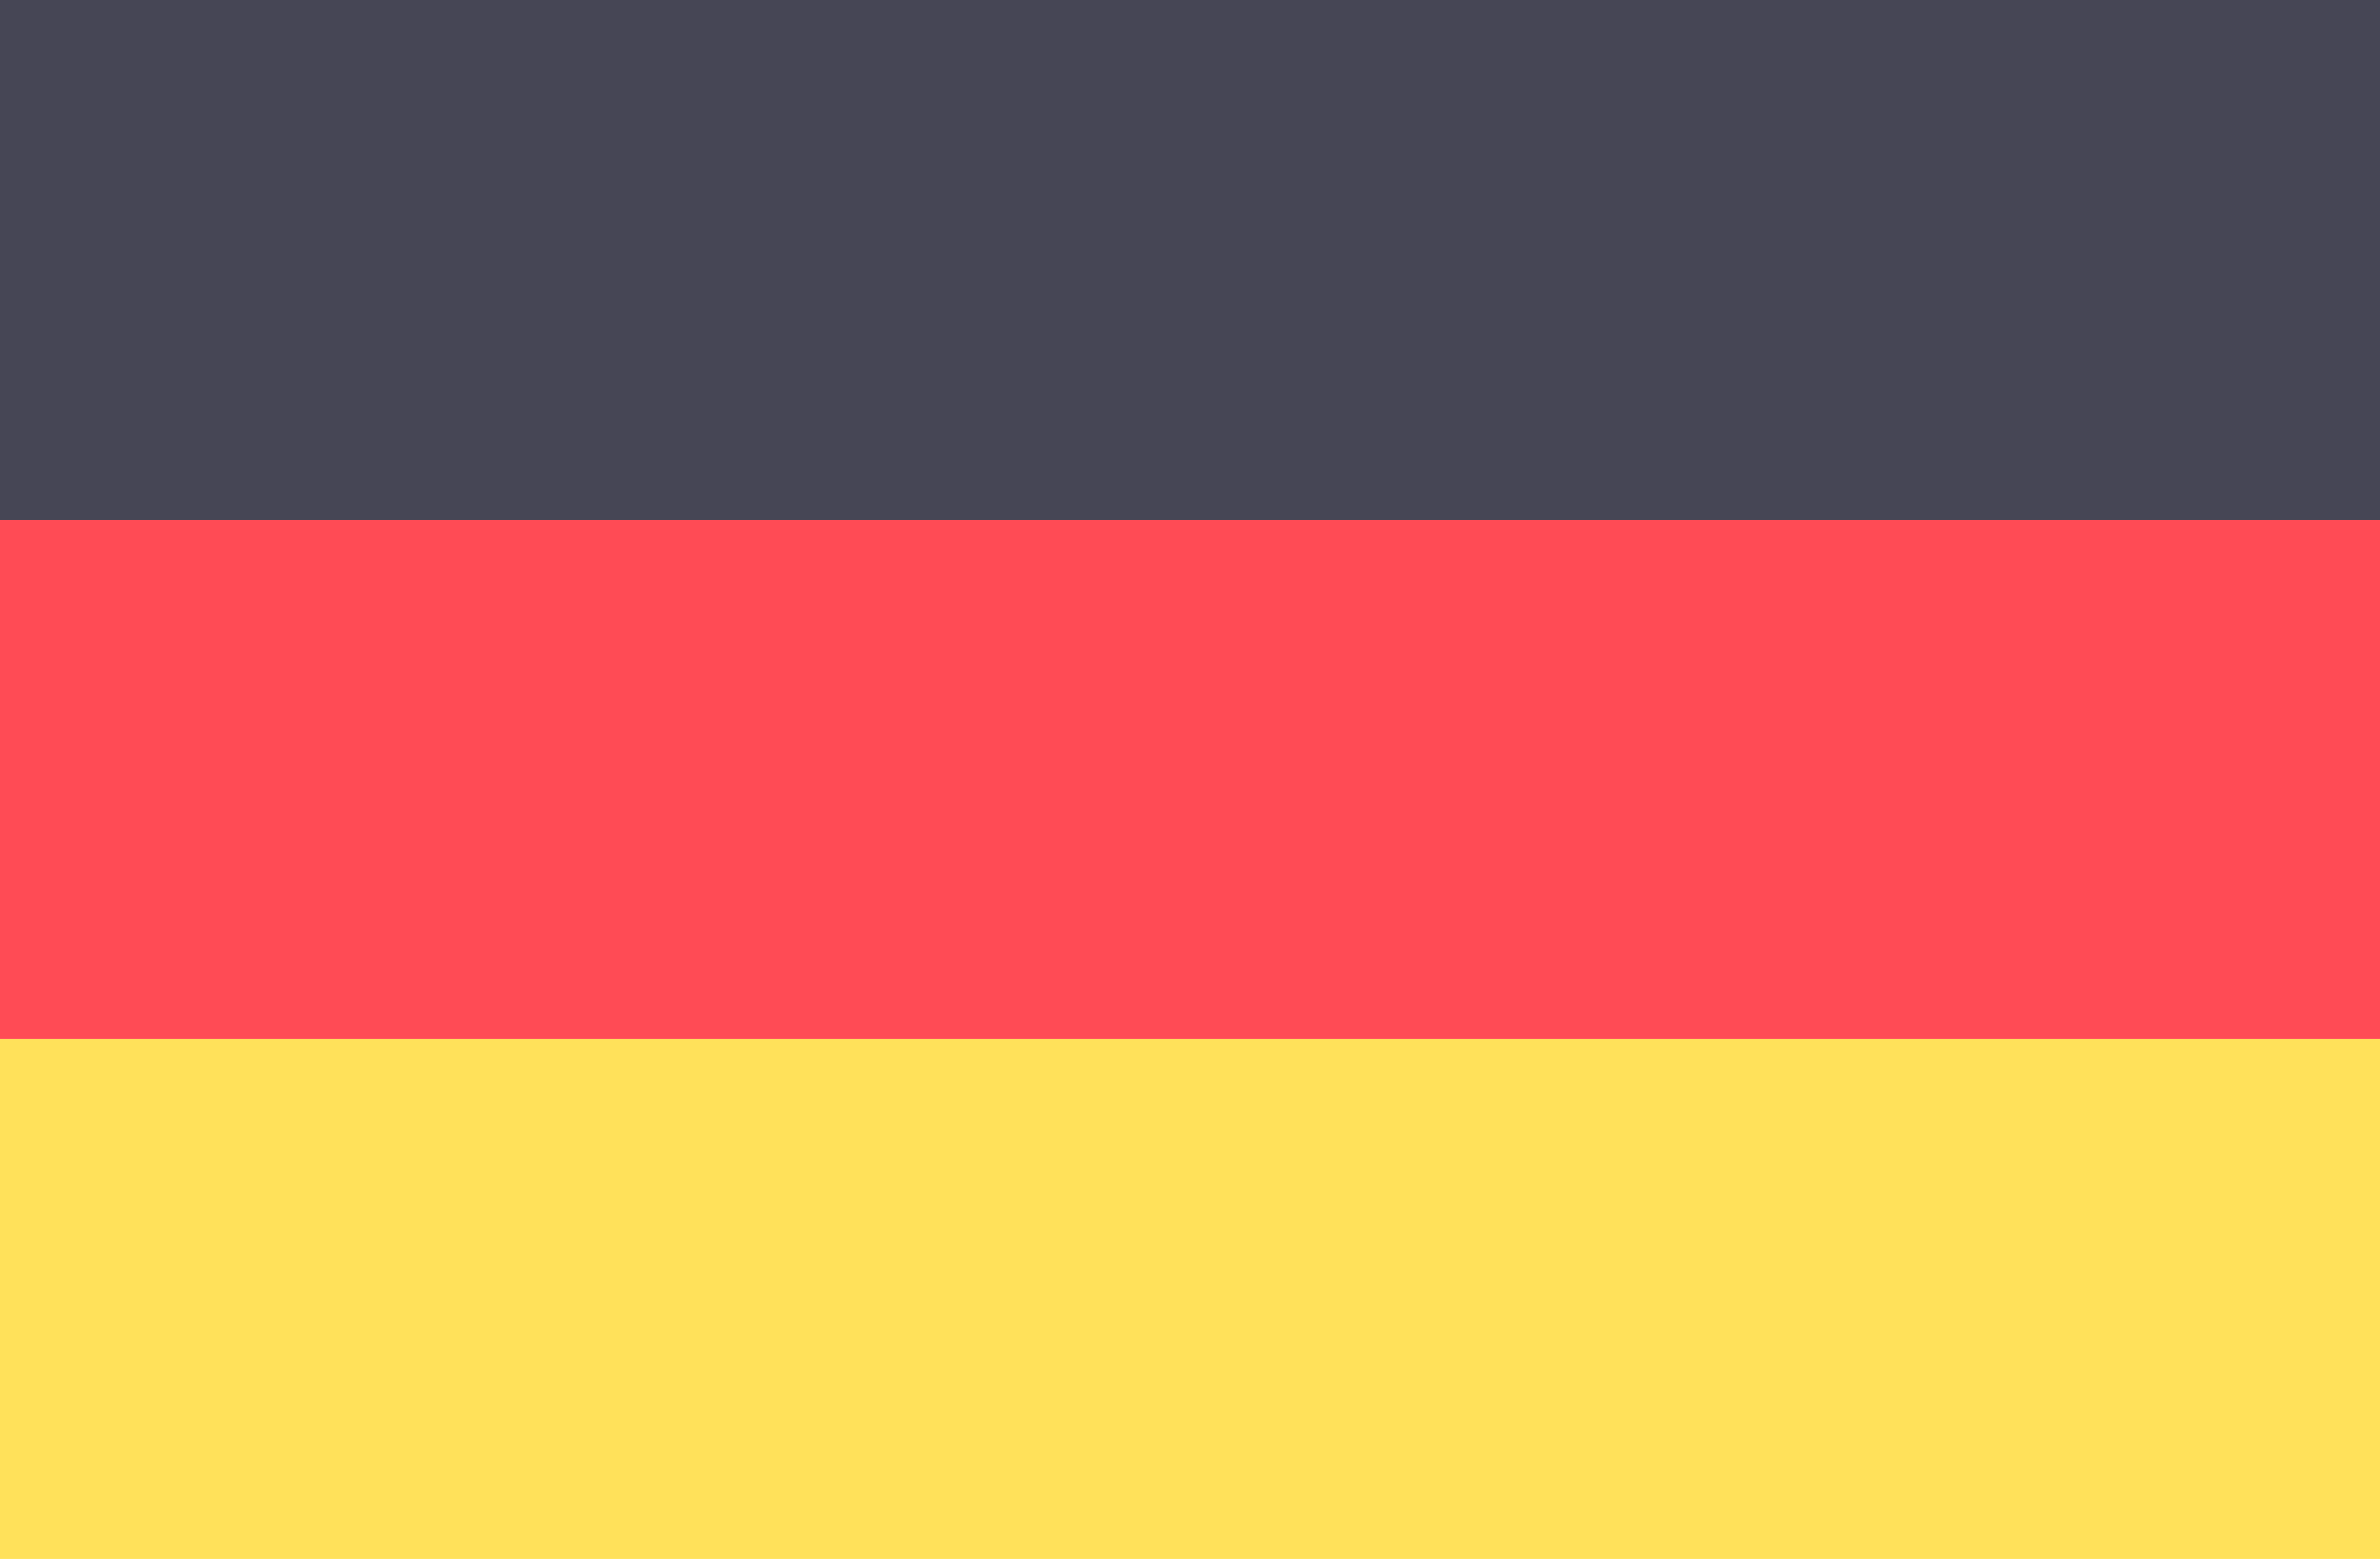 <?xml version="1.0" encoding="UTF-8"?>
<svg id="Layer_1" data-name="Layer 1" xmlns="http://www.w3.org/2000/svg" viewBox="0 0 512 335.45">
  <defs>
    <style>
      .cls-1 {
        fill: #ffe15a;
      }

      .cls-2 {
        fill: #464655;
      }

      .cls-3 {
        fill: #ff4b55;
      }
    </style>
  </defs>
  <path class="cls-2" d="M512,111.82H0V0s0,0,0,0h512s0,111.82,0,111.82h0Z"/>
  <path class="cls-1" d="M512,335.45H0v-111.82h512v111.82Z"/>
  <rect class="cls-3" y="111.82" width="512" height="111.81"/>
</svg>